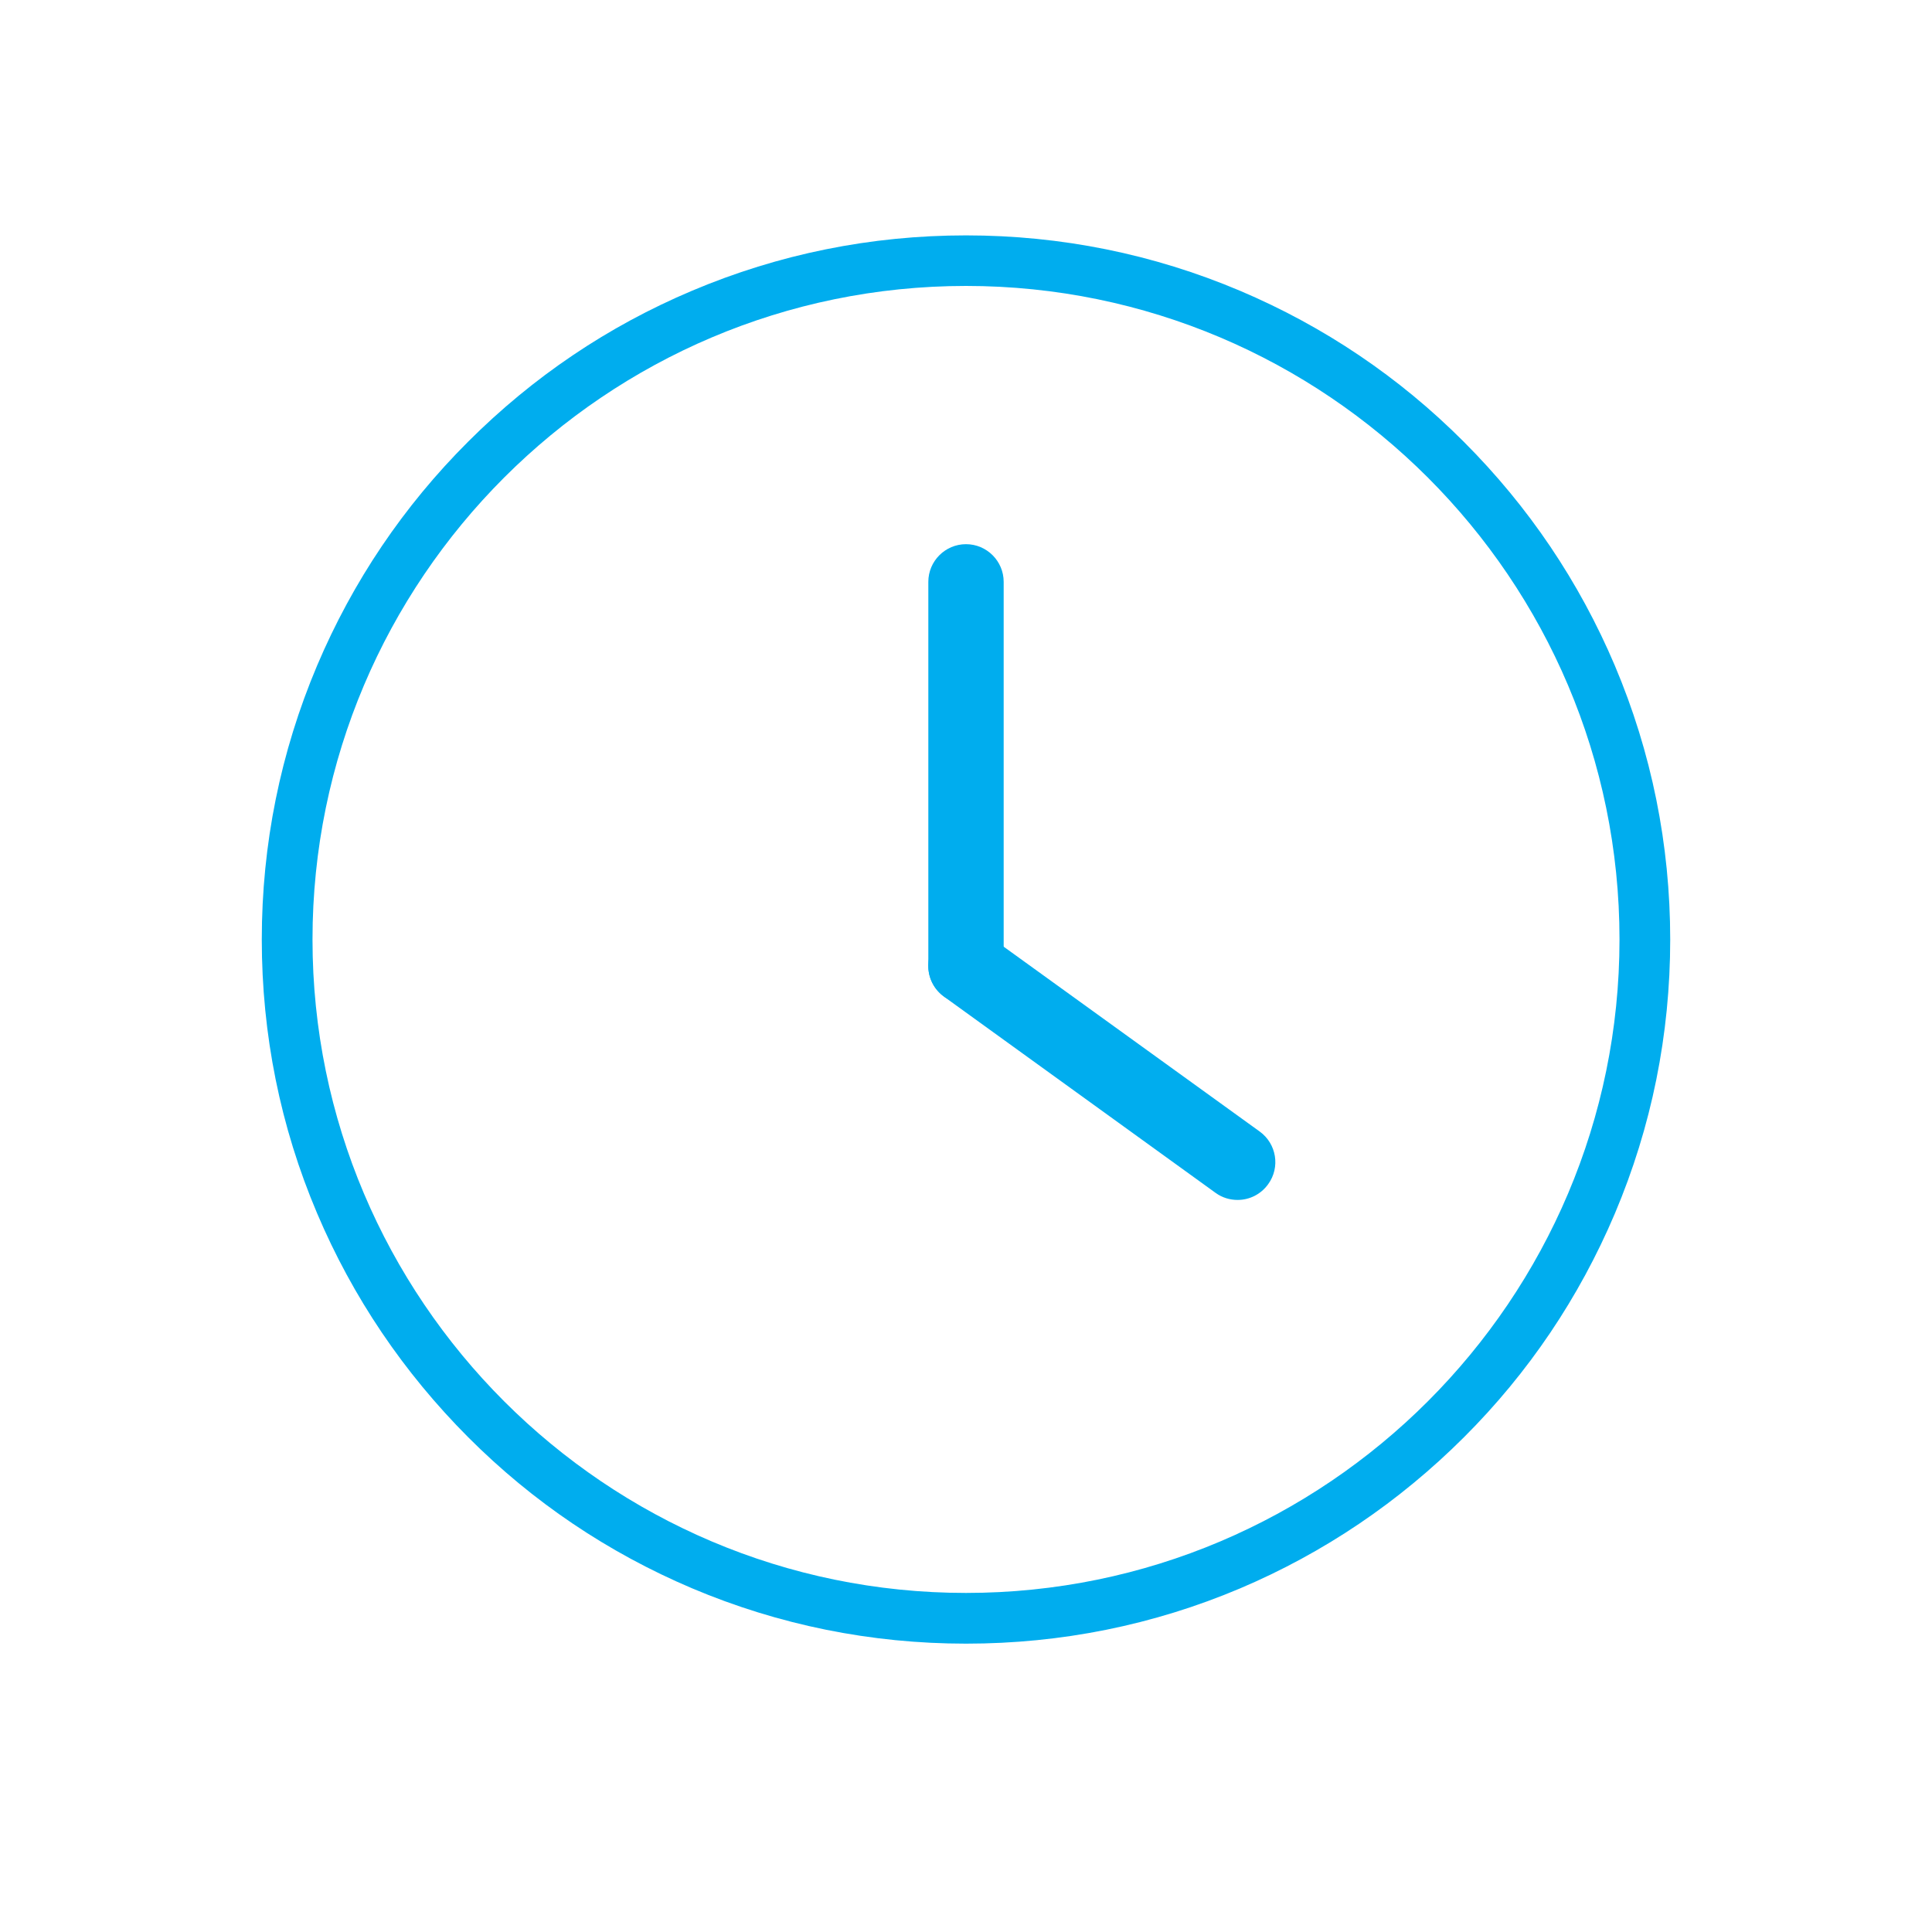 <?xml version="1.0" encoding="utf-8"?>
<!-- Generator: Adobe Illustrator 27.7.0, SVG Export Plug-In . SVG Version: 6.00 Build 0)  -->
<svg version="1.1" id="Layer_1" xmlns="http://www.w3.org/2000/svg" xmlns:xlink="http://www.w3.org/1999/xlink" x="0px" y="0px"
	 viewBox="0 0 1200 1200" style="enable-background:new 0 0 1200 1200;" xml:space="preserve">
<style type="text/css">
	.st0{fill:#00ADEE;}
</style>
<g>
	<path class="st0" d="M600,623.4c-12.9,0-23.4-10.5-23.4-23.4V361.4c0-12.9,10.5-23.4,23.4-23.4c12.9,0,23.4,10.5,23.4,23.4V600
		C623.4,612.9,612.9,623.4,600,623.4z"/>
	<path class="st0" d="M768.7,745.3c-4.8,0-9.6-1.4-13.7-4.4L586.3,619c-10.5-7.6-12.9-22.2-5.3-32.7c7.6-10.5,22.2-12.9,32.7-5.3
		l168.7,121.8c10.5,7.6,12.9,22.2,5.3,32.7C783.1,741.9,776,745.3,768.7,745.3L768.7,745.3z"/>
	<path class="st0" d="M600,1020.9c-59,0-116.3-11.6-170.2-34.4c-52.1-22.1-98.9-53.6-139-93.8c-40.1-40.2-71.7-86.9-93.8-139
		c-22.9-53.9-34.4-111.2-34.4-170.2s11.6-116.3,34.4-170.2c22.1-52.1,53.6-98.9,93.8-139c40.2-40.2,86.9-71.7,139-93.7
		c53.9-22.8,111.2-34.4,170.2-34.4s116.3,11.6,170.2,34.4c52.1,22.1,98.9,53.6,139,93.8c40.2,40.2,71.7,86.9,93.8,139
		c22.8,53.9,34.4,111.2,34.4,170.2s-11.6,116.3-34.4,170.2c-22.1,52.1-53.6,98.9-93.8,139s-86.9,71.7-139,93.8
		C716.3,1009.4,659,1020.9,600,1020.9L600,1020.9z M600,177.6c-223.8,0-405.9,182.1-405.9,405.9S376.2,989.4,600,989.4
		s405.9-182.1,405.9-405.9S823.8,177.6,600,177.6L600,177.6z"/>
</g>
</svg>
